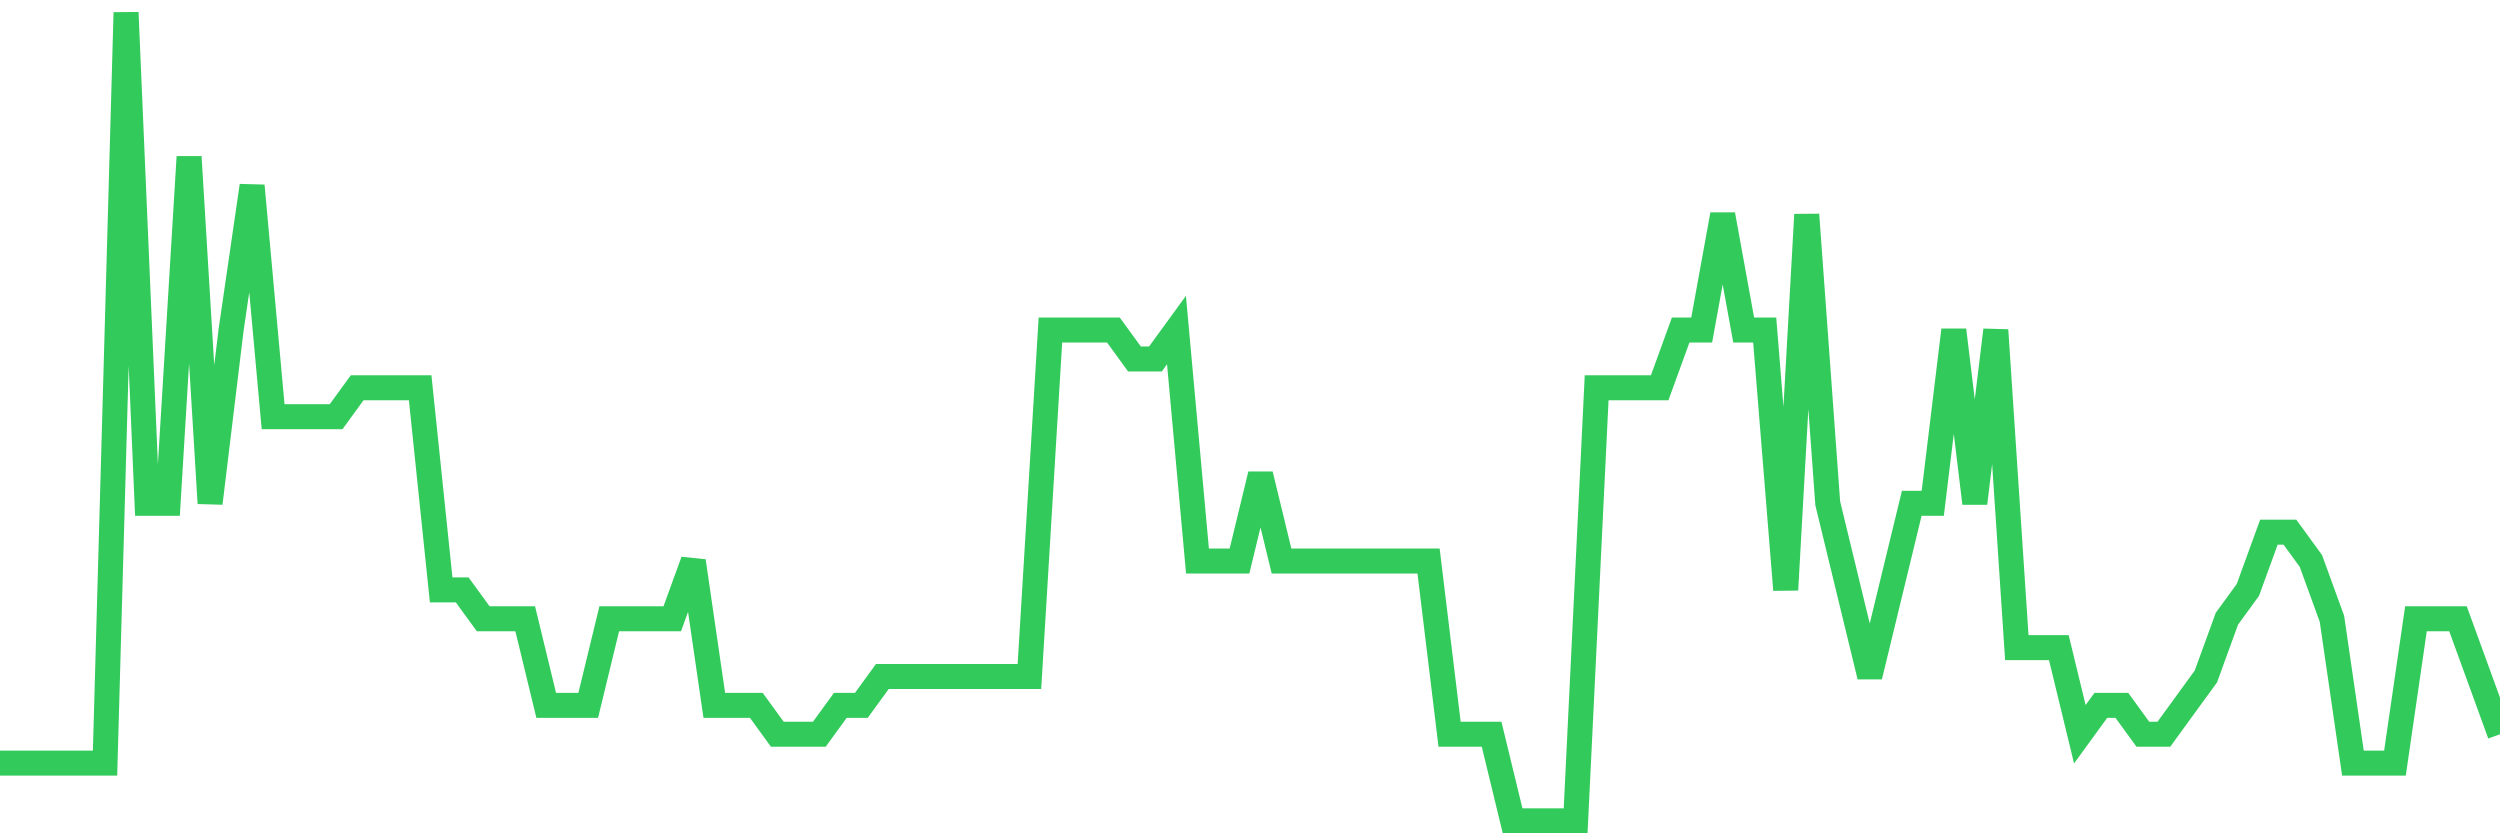 <svg
  xmlns="http://www.w3.org/2000/svg"
  xmlns:xlink="http://www.w3.org/1999/xlink"
  width="120"
  height="40"
  viewBox="0 0 120 40"
  preserveAspectRatio="none"
>
  <polyline
    points="0,36.629 1.008,36.629 2.017,36.629 3.025,36.629 4.034,36.629 5.042,36.629 6.05,0.6 7.059,24.157 8.067,24.157 9.076,7.529 10.084,24.157 11.092,15.843 12.101,8.914 13.109,20 14.118,20 15.126,20 16.134,20 17.143,18.614 18.151,18.614 19.16,18.614 20.168,18.614 21.176,28.314 22.185,28.314 23.193,29.7 24.202,29.7 25.21,29.7 26.218,33.857 27.227,33.857 28.235,33.857 29.244,29.7 30.252,29.7 31.261,29.7 32.269,29.7 33.277,26.929 34.286,33.857 35.294,33.857 36.303,33.857 37.311,35.243 38.319,35.243 39.328,35.243 40.336,33.857 41.345,33.857 42.353,32.471 43.361,32.471 44.37,32.471 45.378,32.471 46.387,32.471 47.395,32.471 48.403,32.471 49.412,32.471 50.42,15.843 51.429,15.843 52.437,15.843 53.445,15.843 54.454,17.229 55.462,17.229 56.471,15.843 57.479,26.929 58.487,26.929 59.496,26.929 60.504,22.771 61.513,26.929 62.521,26.929 63.529,26.929 64.538,26.929 65.546,26.929 66.555,26.929 67.563,26.929 68.571,26.929 69.58,35.243 70.588,35.243 71.597,35.243 72.605,39.4 73.613,39.4 74.622,39.4 75.63,39.4 76.639,18.614 77.647,18.614 78.655,18.614 79.664,18.614 80.672,15.843 81.681,15.843 82.689,10.3 83.697,15.843 84.706,15.843 85.714,28.314 86.723,10.3 87.731,24.157 88.739,28.314 89.748,32.471 90.756,28.314 91.765,24.157 92.773,24.157 93.782,15.843 94.79,24.157 95.798,15.843 96.807,31.086 97.815,31.086 98.824,31.086 99.832,35.243 100.84,33.857 101.849,33.857 102.857,35.243 103.866,35.243 104.874,33.857 105.882,32.471 106.891,29.7 107.899,28.314 108.908,25.543 109.916,25.543 110.924,26.929 111.933,29.7 112.941,36.629 113.95,36.629 114.958,36.629 115.966,29.7 116.975,29.7 117.983,29.7 118.992,32.471 120,35.243"
    fill="none"
    stroke="#32ca5b"
    stroke-width="1.2"
  >
  </polyline>
</svg>